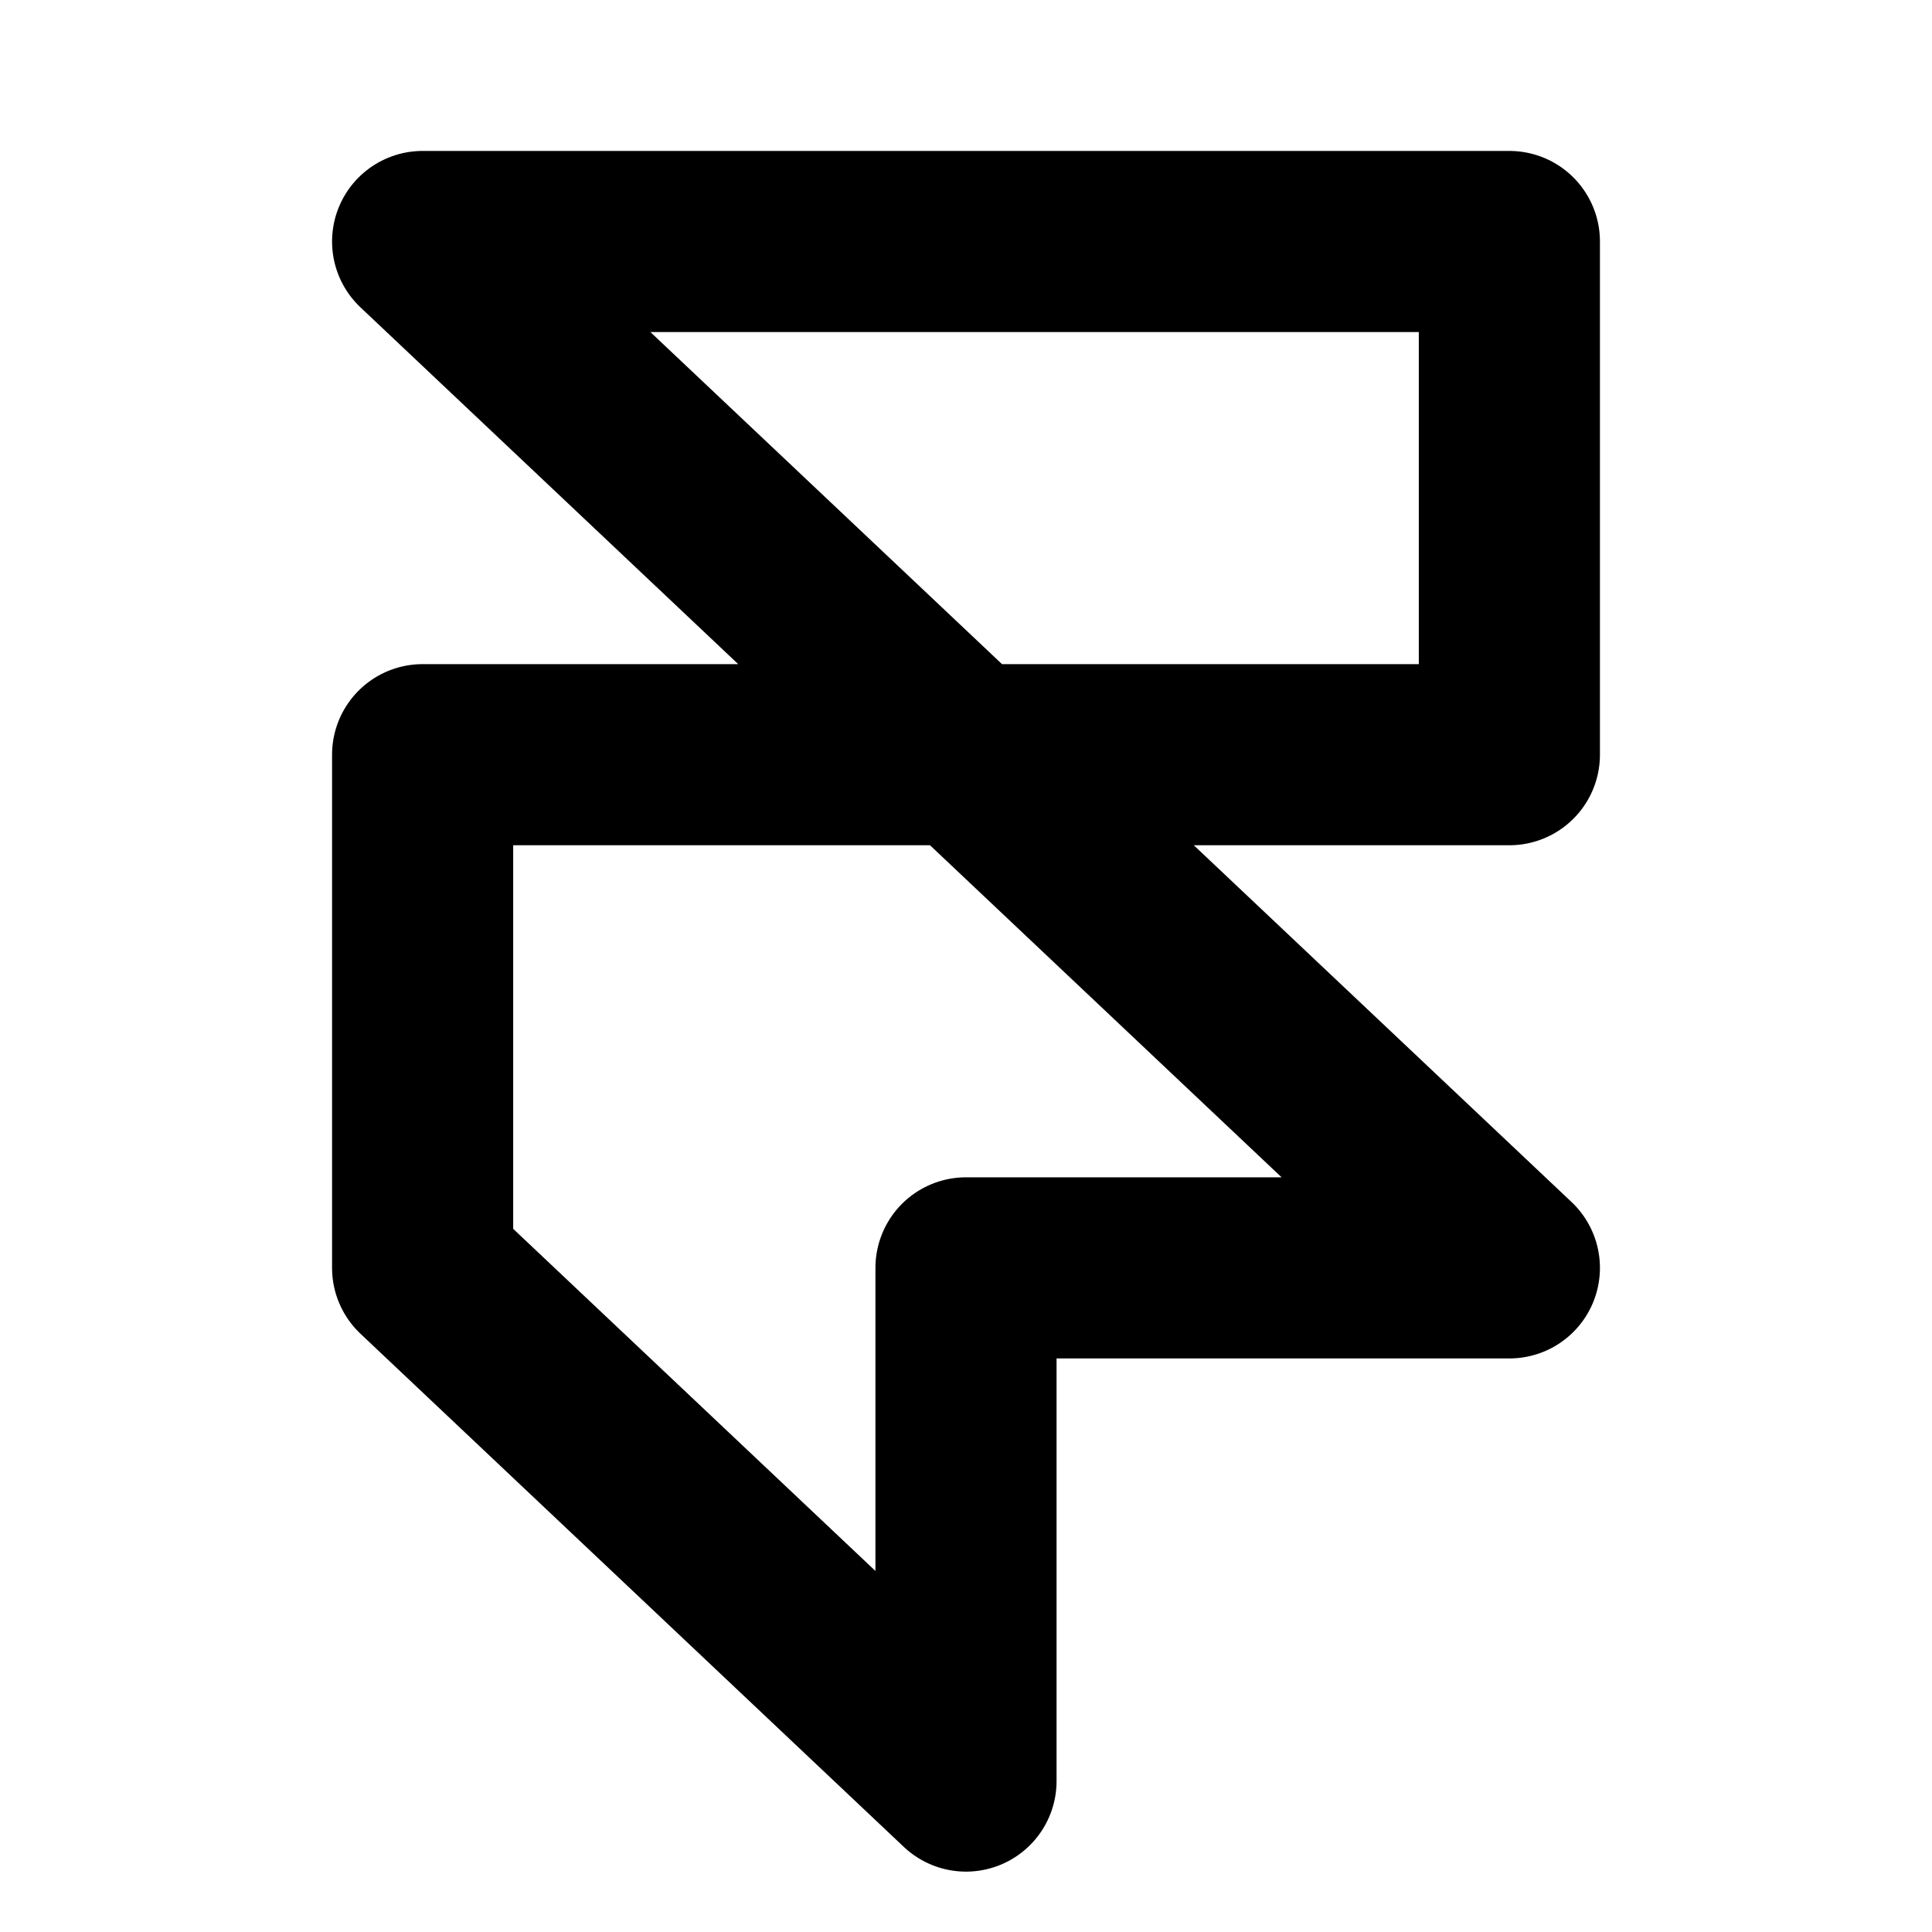 <svg xmlns="http://www.w3.org/2000/svg" viewBox="0 0 256 256"><rect width="256" height="256" fill="none"/><polygon points="56 100 56 168 128 236 128 168 200 168 56 32 200 32 200 100 56 100" fill="none" stroke="#000" stroke-linecap="round" stroke-linejoin="round" stroke-width="24"/></svg>